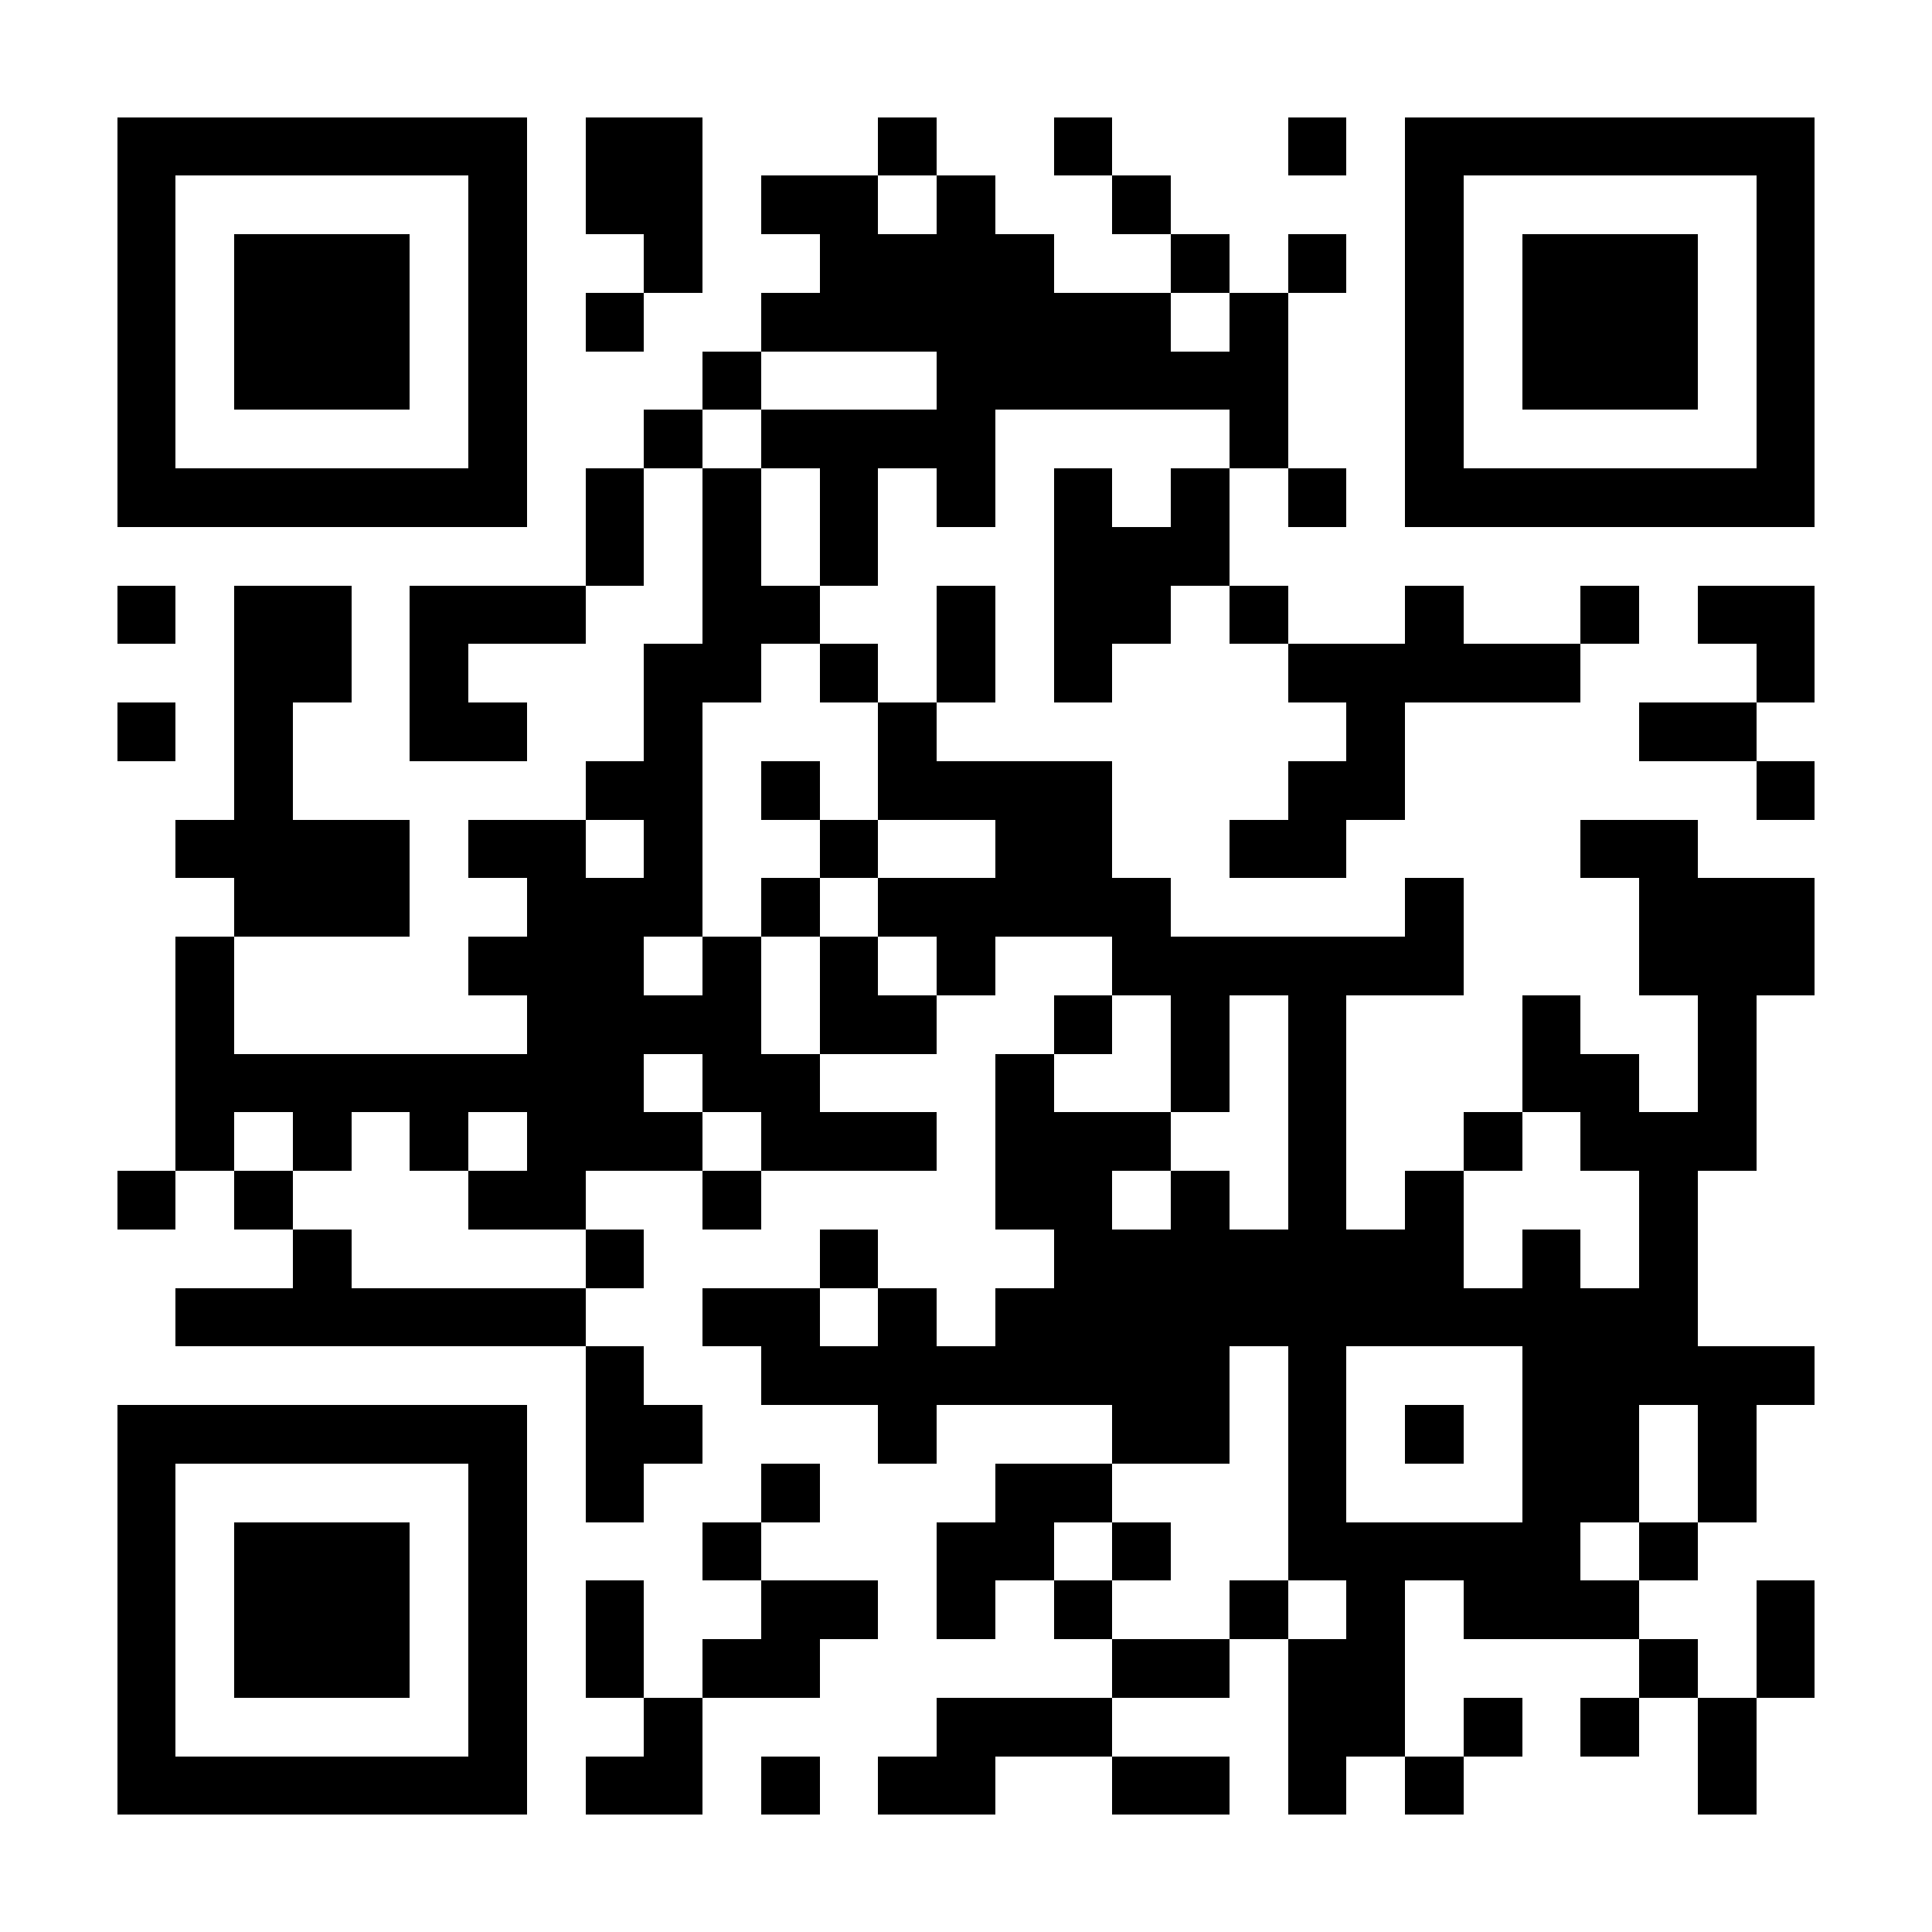 <?xml version="1.0" encoding="UTF-8"?>
<!DOCTYPE svg PUBLIC '-//W3C//DTD SVG 1.0//EN'
          'http://www.w3.org/TR/2001/REC-SVG-20010904/DTD/svg10.dtd'>
<svg fill="#fff" height="33" shape-rendering="crispEdges" style="fill: #fff;" viewBox="0 0 33 33" width="33" xmlns="http://www.w3.org/2000/svg" xmlns:xlink="http://www.w3.org/1999/xlink"
><path d="M0 0h33v33H0z"
  /><path d="M2 2.5h7m1 0h2m3 0h1m2 0h1m3 0h1m1 0h7M2 3.5h1m5 0h1m1 0h2m1 0h2m1 0h1m2 0h1m4 0h1m5 0h1M2 4.5h1m1 0h3m1 0h1m2 0h1m2 0h4m2 0h1m1 0h1m1 0h1m1 0h3m1 0h1M2 5.5h1m1 0h3m1 0h1m1 0h1m2 0h7m1 0h1m2 0h1m1 0h3m1 0h1M2 6.5h1m1 0h3m1 0h1m3 0h1m3 0h6m2 0h1m1 0h3m1 0h1M2 7.5h1m5 0h1m2 0h1m1 0h4m4 0h1m2 0h1m5 0h1M2 8.5h7m1 0h1m1 0h1m1 0h1m1 0h1m1 0h1m1 0h1m1 0h1m1 0h7M10 9.5h1m1 0h1m1 0h1m3 0h3M2 10.5h1m1 0h2m1 0h3m2 0h2m2 0h1m1 0h2m1 0h1m2 0h1m2 0h1m1 0h2M4 11.5h2m1 0h1m3 0h2m1 0h1m1 0h1m1 0h1m3 0h5m3 0h1M2 12.5h1m1 0h1m2 0h2m2 0h1m3 0h1m7 0h1m4 0h2M4 13.5h1m5 0h2m1 0h1m1 0h4m3 0h2m6 0h1M3 14.5h4m1 0h2m1 0h1m2 0h1m2 0h2m2 0h2m4 0h2M4 15.5h3m2 0h3m1 0h1m1 0h5m4 0h1m3 0h3M3 16.5h1m4 0h3m1 0h1m1 0h1m1 0h1m2 0h6m3 0h3M3 17.5h1m5 0h4m1 0h2m2 0h1m1 0h1m1 0h1m3 0h1m2 0h1M3 18.5h8m1 0h2m3 0h1m2 0h1m1 0h1m3 0h2m1 0h1M3 19.5h1m1 0h1m1 0h1m1 0h3m1 0h3m1 0h3m2 0h1m2 0h1m1 0h3M2 20.5h1m1 0h1m3 0h2m2 0h1m4 0h2m1 0h1m1 0h1m1 0h1m3 0h1M5 21.5h1m4 0h1m3 0h1m3 0h7m1 0h1m1 0h1M3 22.5h7m2 0h2m1 0h1m1 0h12M10 23.5h1m2 0h8m1 0h1m3 0h5M2 24.5h7m1 0h2m3 0h1m3 0h2m1 0h1m1 0h1m1 0h2m1 0h1M2 25.5h1m5 0h1m1 0h1m2 0h1m3 0h2m3 0h1m3 0h2m1 0h1M2 26.5h1m1 0h3m1 0h1m3 0h1m3 0h2m1 0h1m2 0h5m1 0h1M2 27.5h1m1 0h3m1 0h1m1 0h1m2 0h2m1 0h1m1 0h1m2 0h1m1 0h1m1 0h3m2 0h1M2 28.5h1m1 0h3m1 0h1m1 0h1m1 0h2m5 0h2m1 0h2m4 0h1m1 0h1M2 29.5h1m5 0h1m2 0h1m4 0h3m3 0h2m1 0h1m1 0h1m1 0h1M2 30.5h7m1 0h2m1 0h1m1 0h2m2 0h2m1 0h1m1 0h1m4 0h1" stroke="#000"
/></svg
>
